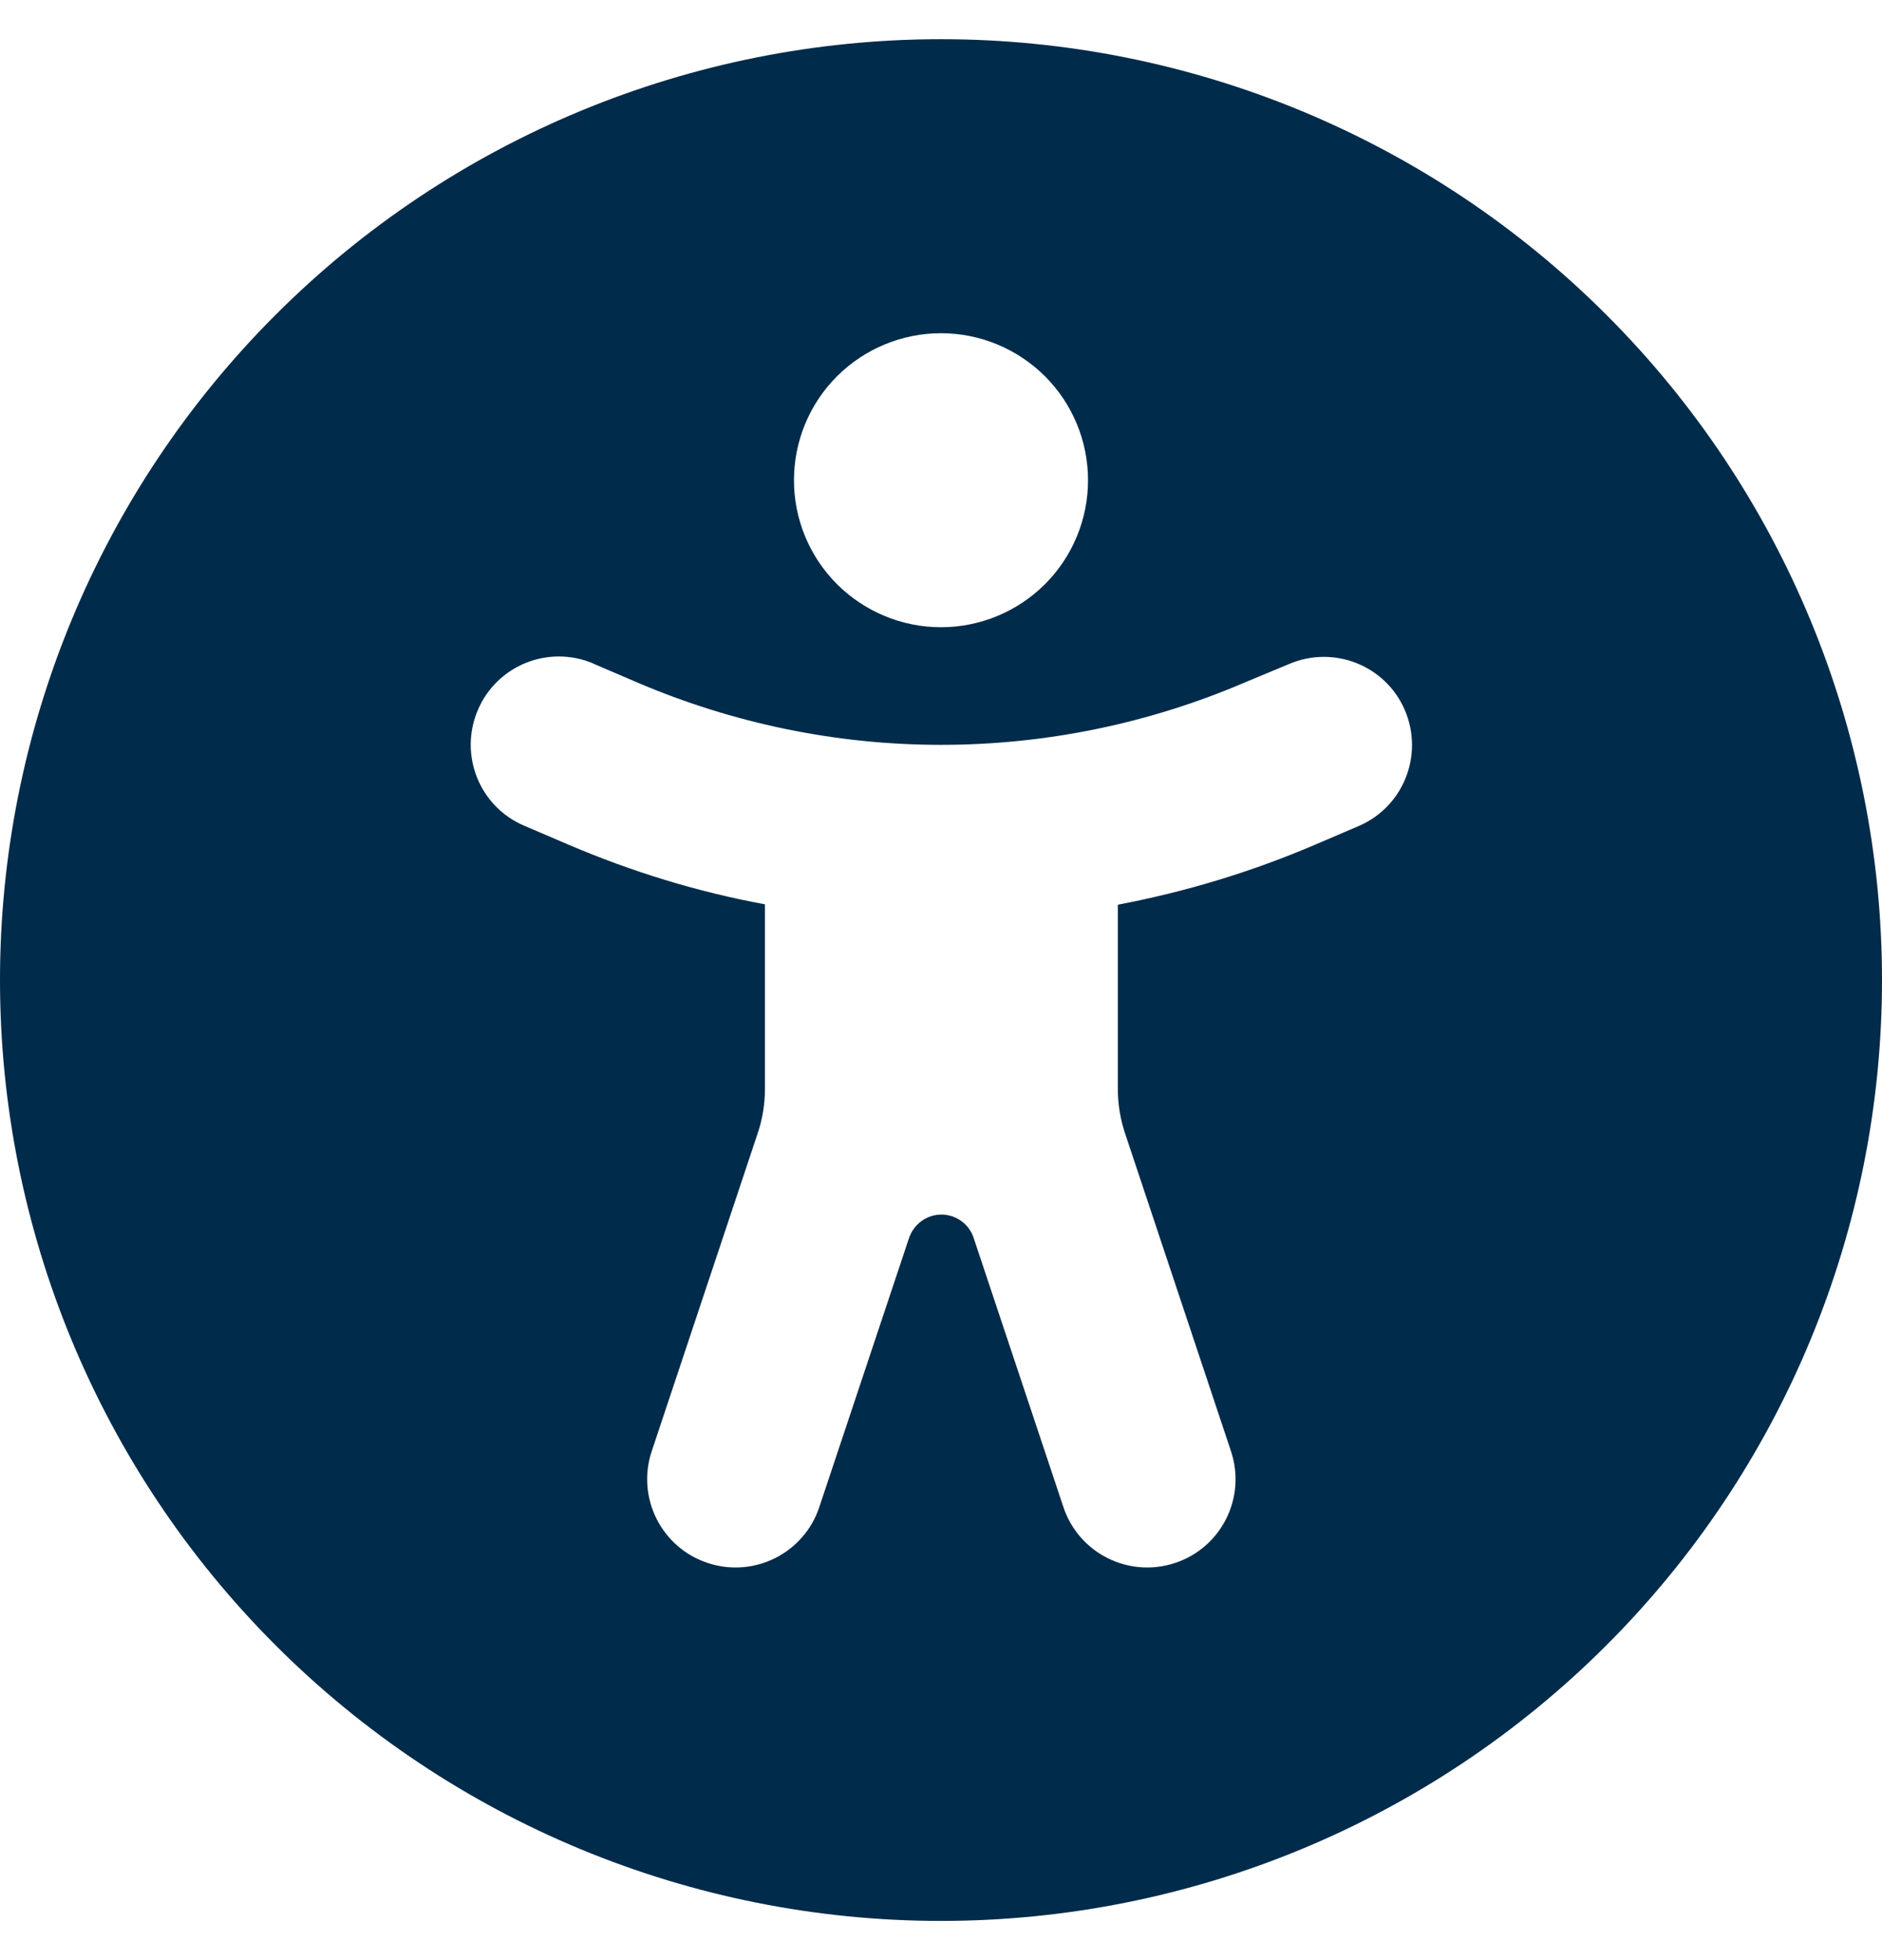 <svg width="24" height="25" viewBox="0 0 24 25" fill="none" xmlns="http://www.w3.org/2000/svg">
<g clip-path="url(#clip0_7205_9777)">
<path d="M0 12.5C0 9.317 1.264 6.265 3.515 4.015C5.765 1.764 8.817 0.5 12 0.5C15.183 0.5 18.235 1.764 20.485 4.015C22.736 6.265 24 9.317 24 12.5C24 15.683 22.736 18.735 20.485 20.985C18.235 23.236 15.183 24.5 12 24.5C8.817 24.5 5.765 23.236 3.515 20.985C1.264 18.735 0 15.683 0 12.5ZM7.57 8.464C6.998 8.22 6.338 8.483 6.094 9.055C5.85 9.627 6.112 10.287 6.684 10.531L7.242 10.77C8.053 11.117 8.892 11.375 9.755 11.534V13.883C9.755 14.084 9.722 14.286 9.656 14.473L8.311 18.509C8.114 19.1 8.433 19.738 9.023 19.934C9.614 20.131 10.252 19.812 10.448 19.222L11.592 15.791C11.653 15.613 11.817 15.491 12.005 15.491C12.192 15.491 12.361 15.613 12.417 15.791L13.561 19.222C13.758 19.812 14.395 20.131 14.986 19.934C15.577 19.738 15.895 19.1 15.698 18.509L14.353 14.473C14.287 14.281 14.255 14.084 14.255 13.883V11.539C15.117 11.375 15.956 11.122 16.767 10.775L17.325 10.536C17.897 10.292 18.159 9.631 17.916 9.059C17.672 8.488 17.011 8.225 16.439 8.469L15.877 8.703C14.653 9.228 13.336 9.5 12 9.5C10.664 9.5 9.352 9.228 8.123 8.703L7.566 8.464H7.57ZM12 8C12.497 8 12.974 7.802 13.326 7.451C13.678 7.099 13.875 6.622 13.875 6.125C13.875 5.628 13.678 5.151 13.326 4.799C12.974 4.448 12.497 4.25 12 4.25C11.503 4.25 11.026 4.448 10.674 4.799C10.322 5.151 10.125 5.628 10.125 6.125C10.125 6.622 10.322 7.099 10.674 7.451C11.026 7.802 11.503 8 12 8Z" fill="#002B4A"/>
</g>
<defs>
<clipPath id="clip0_7205_9777">
<rect width="24" height="24" fill="white" transform="translate(0 0.5)"/>
</clipPath>
</defs>
</svg>
